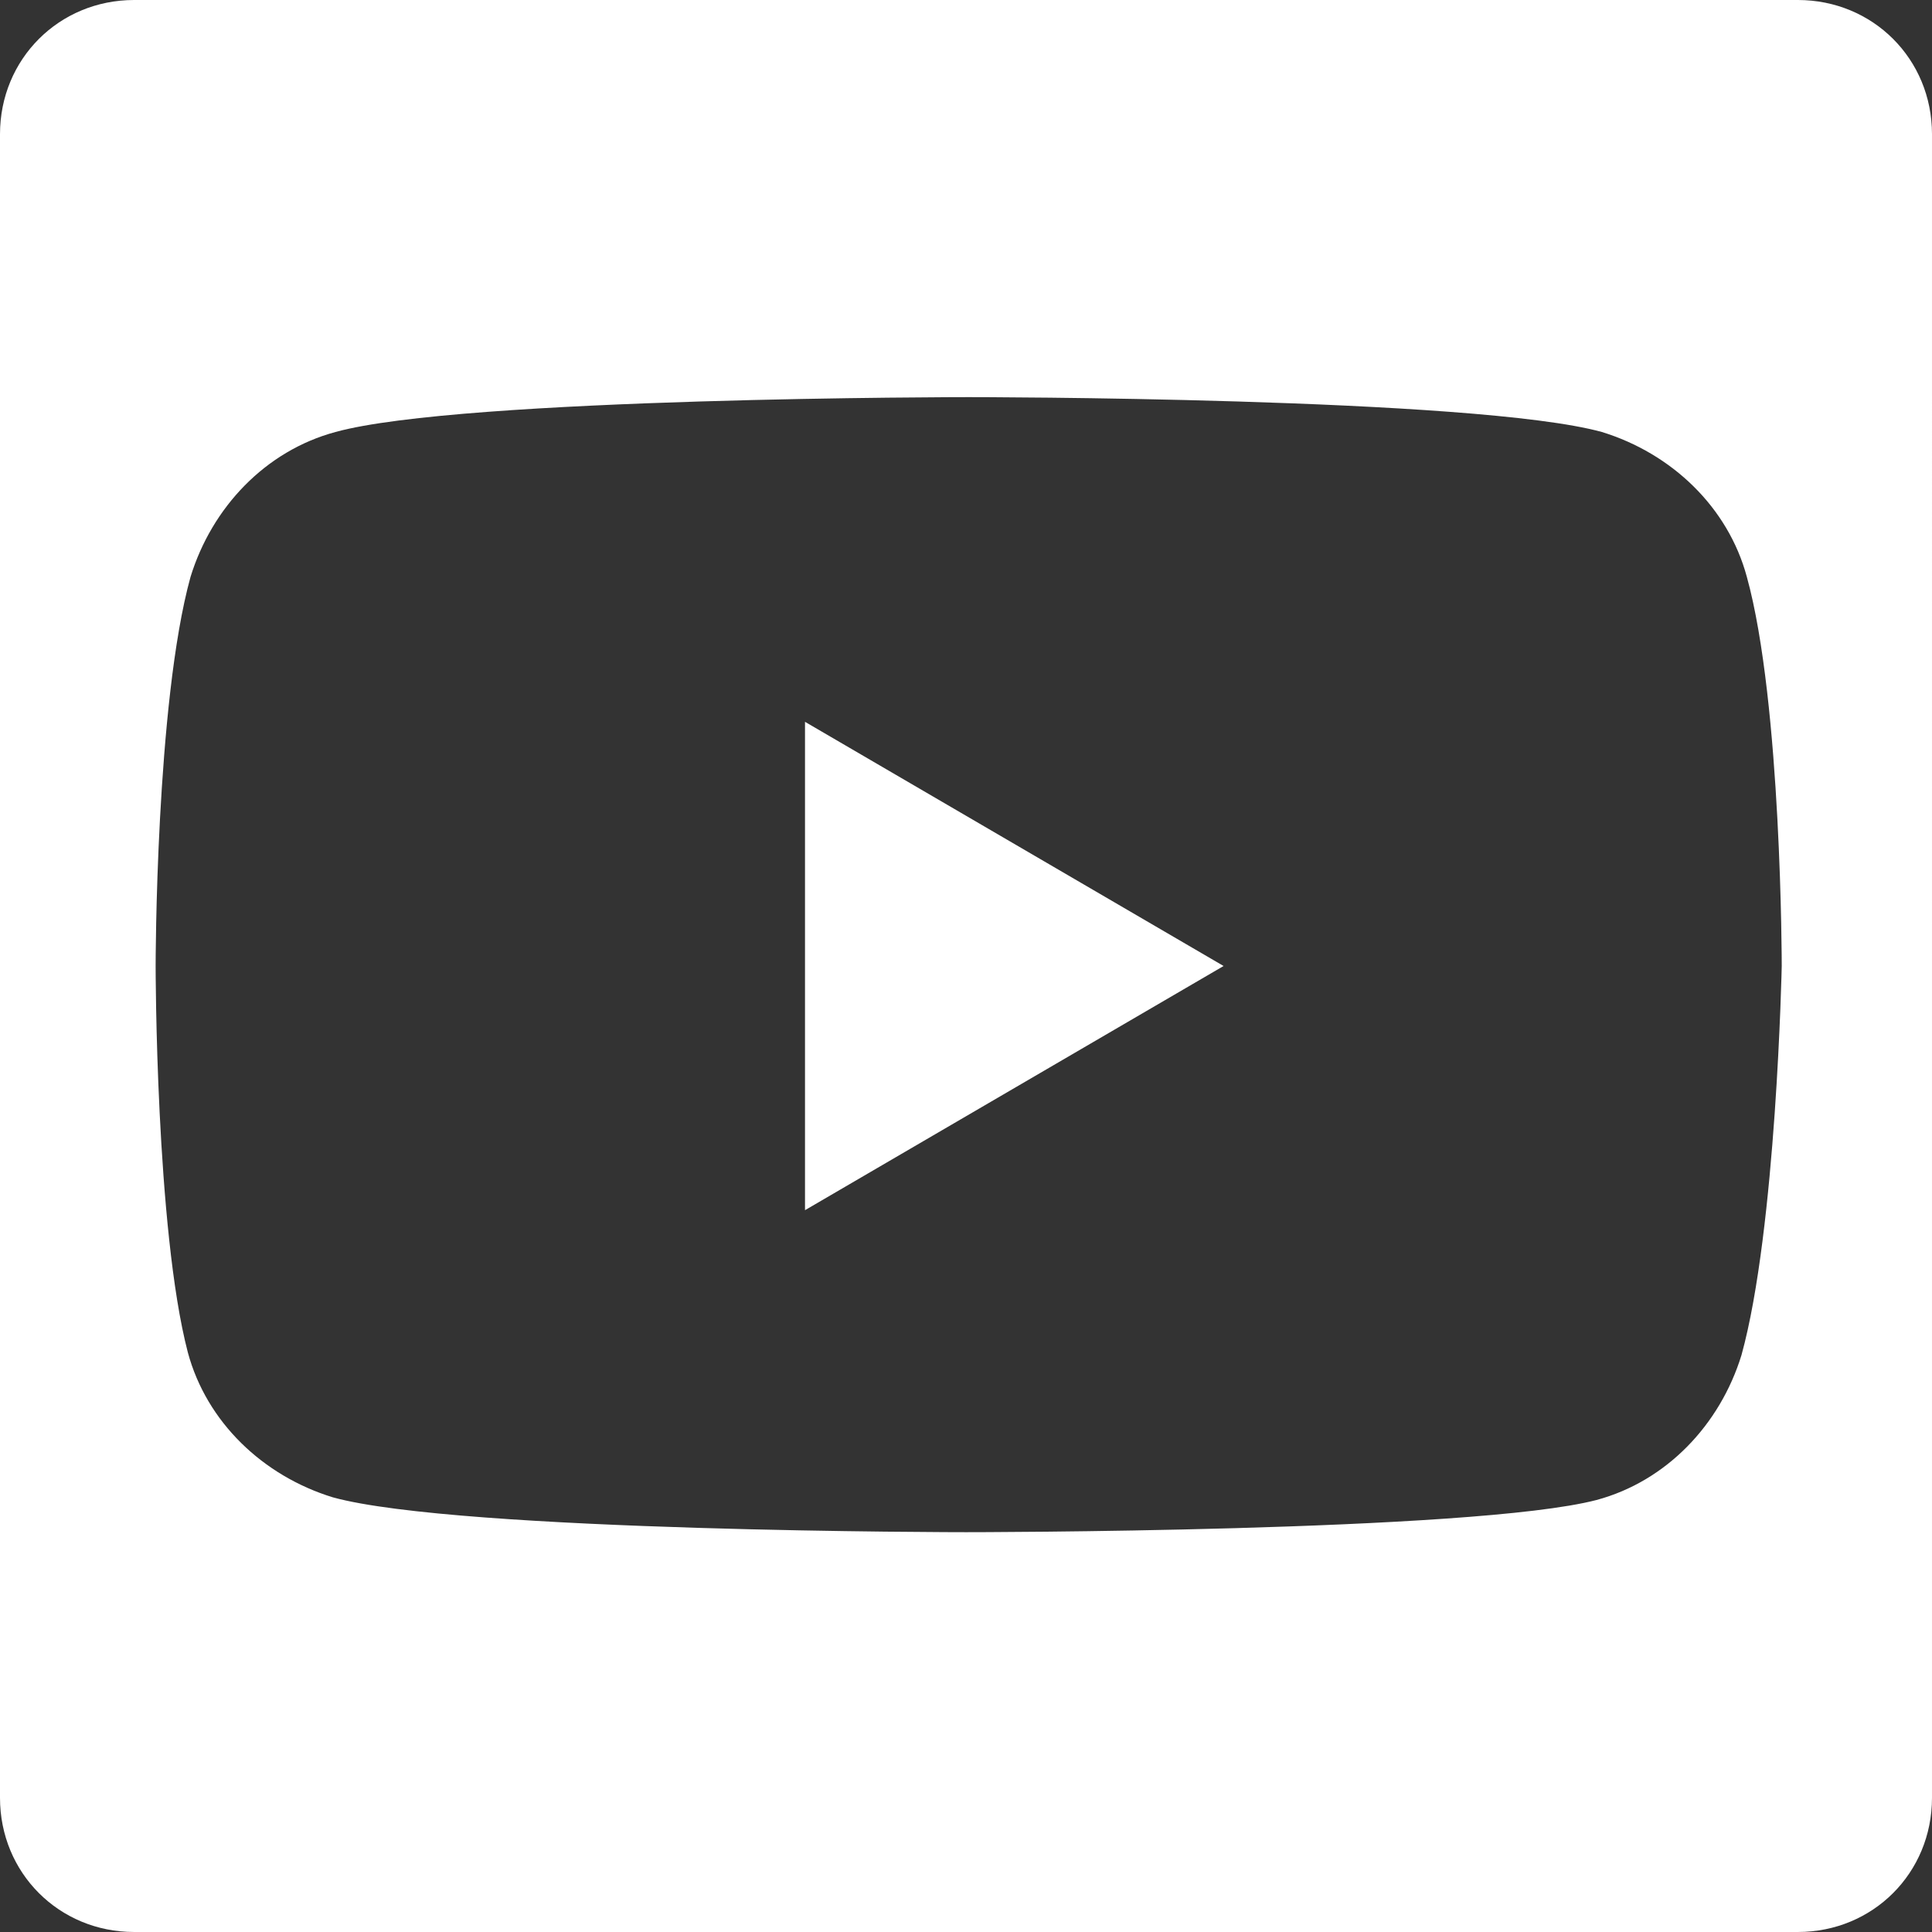<?xml version="1.0" encoding="UTF-8"?>
<!-- Generator: Adobe Illustrator 24.1.1, SVG Export Plug-In . SVG Version: 6.00 Build 0)  -->
<svg version="1.1" id="Ebene_1" xmlns="http://www.w3.org/2000/svg" xmlns:xlink="http://www.w3.org/1999/xlink" x="0px" y="0px" viewBox="0 0 72 72" style="enable-background:new 0 0 72 72;" xml:space="preserve">
<rect x="0" y="0" width="72" height="72" fill="#333333" stroke="none"/>
<style type="text/css">
	.st0{fill:#FFFFFF;}
</style>
<g>
	<path class="st0" d="M67,0H5C2.2,0,0,2.2,0,5v62c0,2.8,2.2,5,5,5h62c2.8,0,5-2.2,5-5V5C72,2.2,69.8,0,67,0z M64.9,50.5   c-0.8,2.6-2.8,4.7-5.4,5.4C54.9,57.1,36,57.1,36,57.1s-18.9,0-23.6-1.3c-2.6-0.8-4.7-2.8-5.4-5.4C5.8,45.8,5.8,36,5.8,36   s0-9.8,1.3-14.5c0.8-2.6,2.8-4.7,5.4-5.4c4.7-1.3,23.6-1.3,23.6-1.3s18.9,0,23.6,1.3c2.6,0.8,4.7,2.8,5.4,5.4   c1.3,4.7,1.3,14.5,1.3,14.5S66.2,45.8,64.9,50.5z"/>
	<polygon class="st0" points="30,45.1 45.6,36 30,26.9  "/>
</g>
</svg>